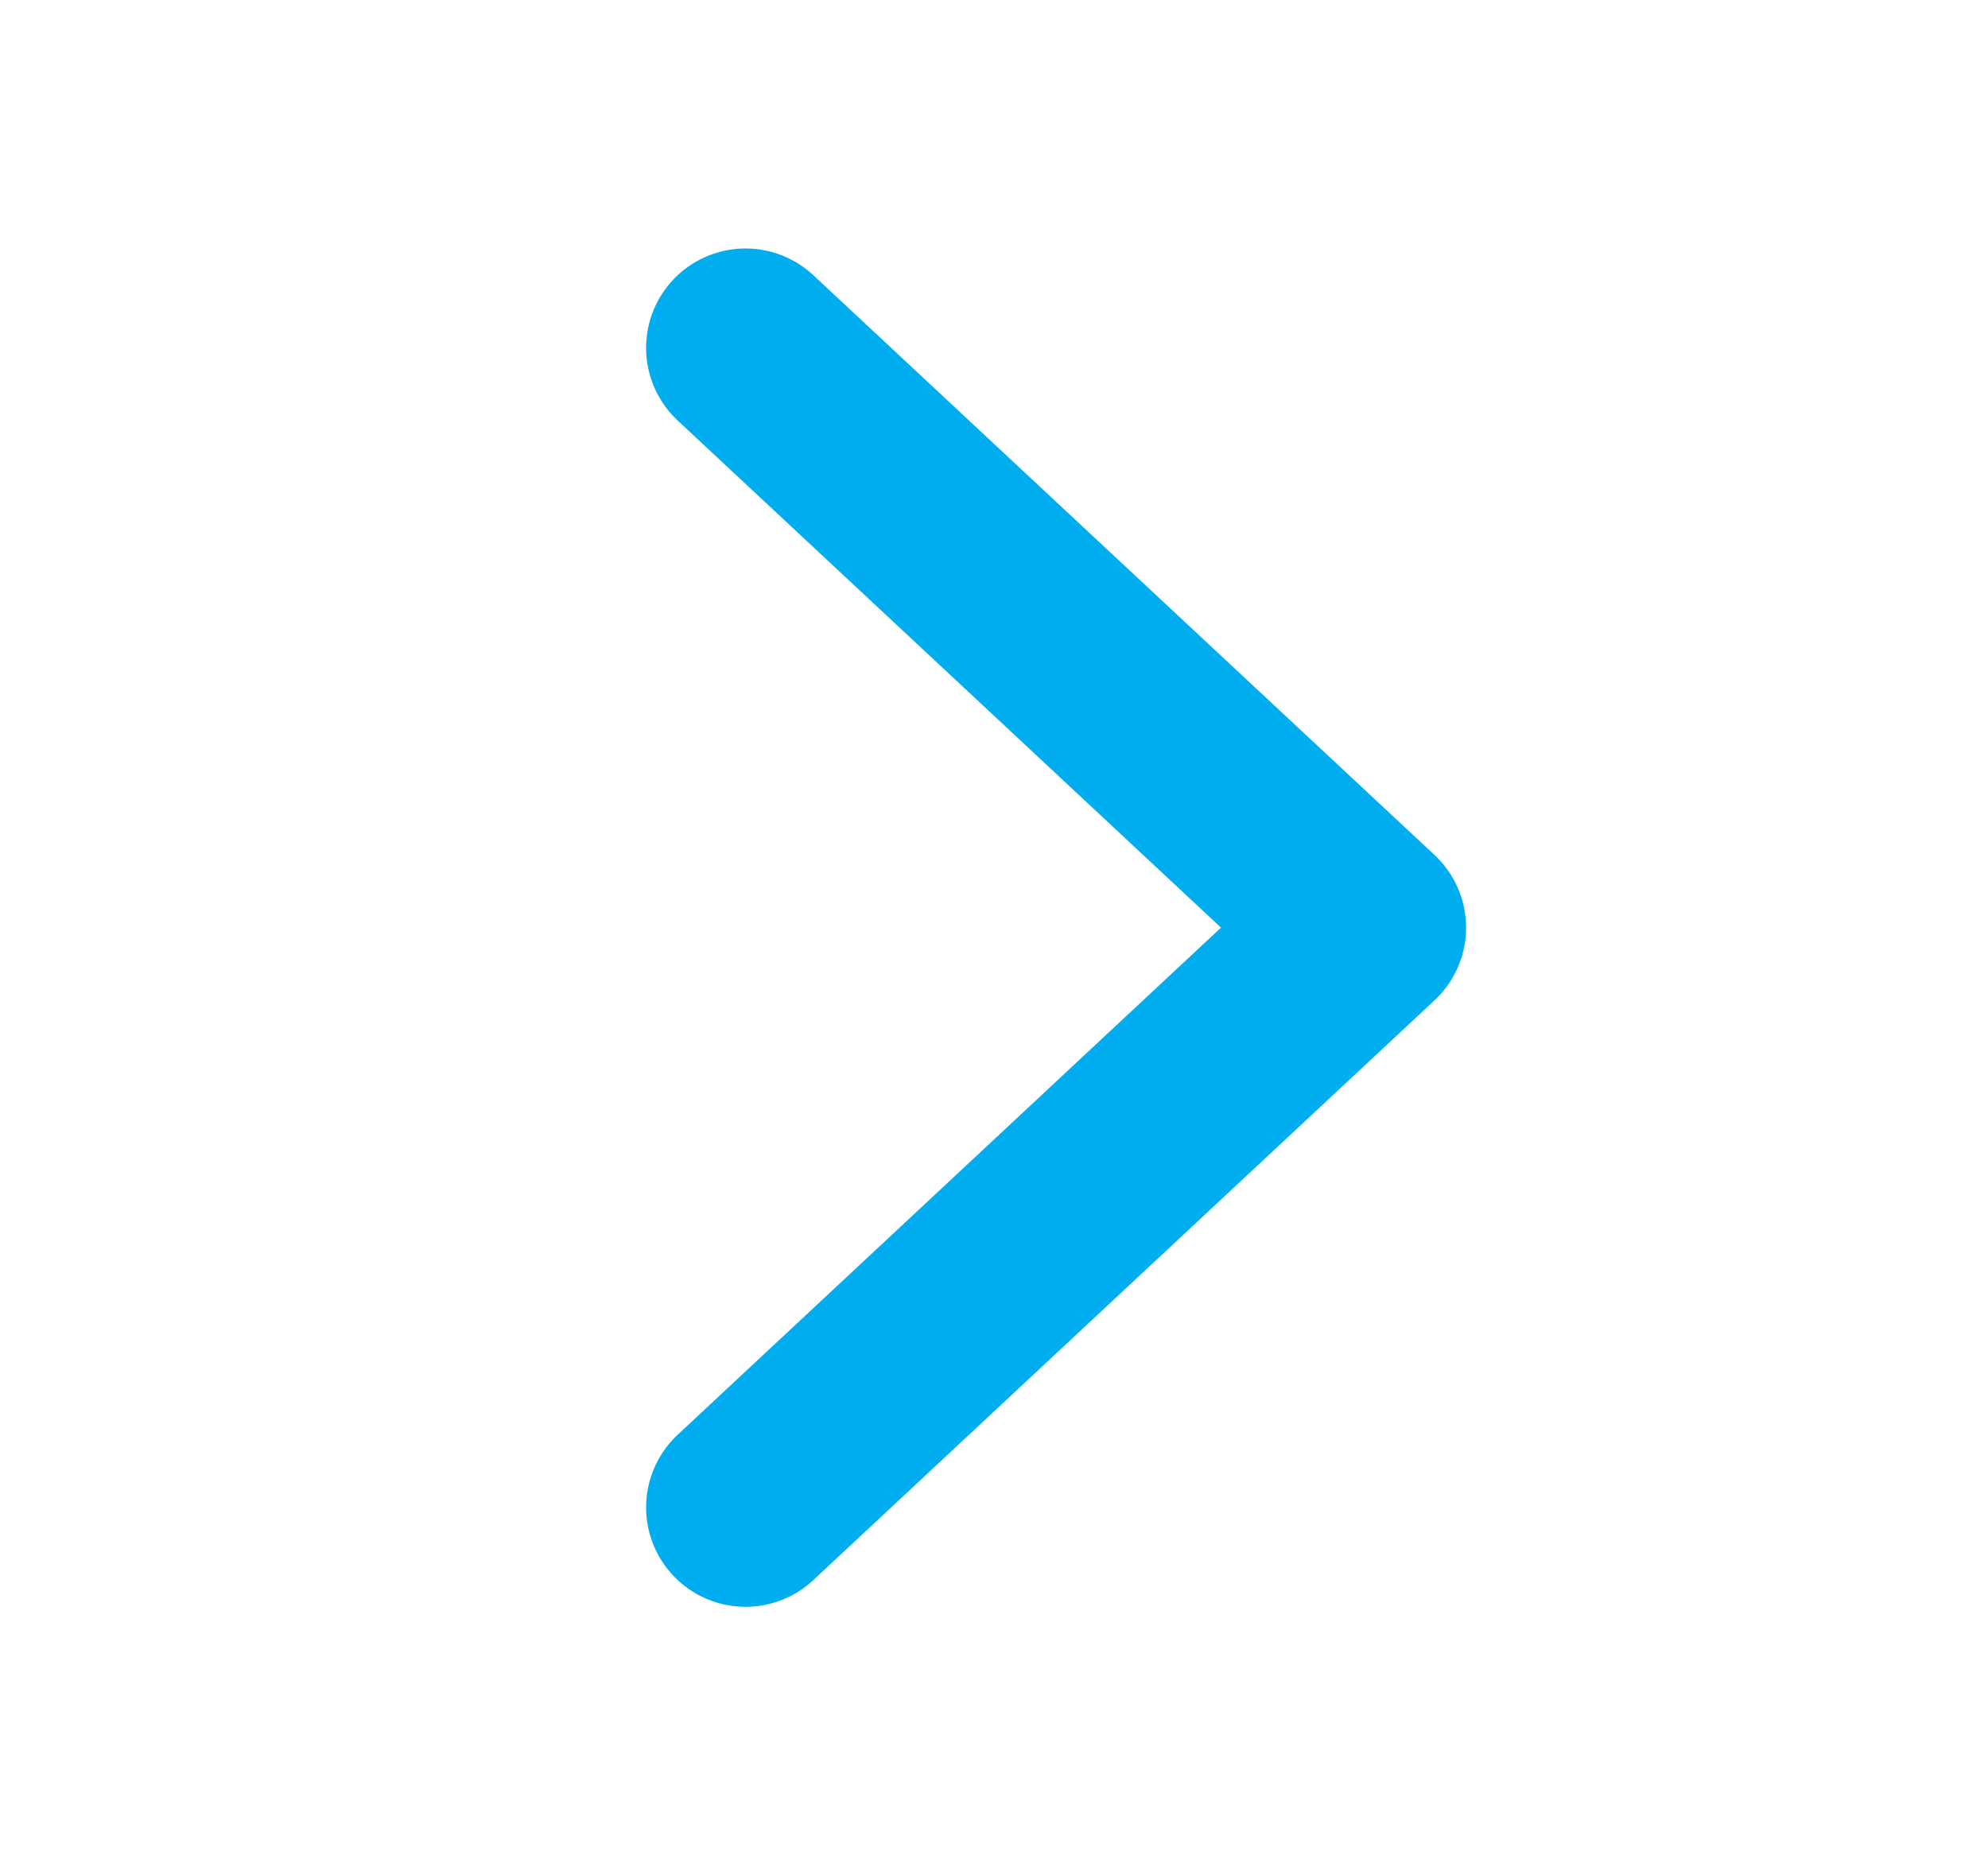 <svg width="15" height="14" viewBox="0 0 15 14" fill="none" xmlns="http://www.w3.org/2000/svg">
<path d="M5.625 2.625L10.312 7L5.625 11.375" stroke="#00AEEF" stroke-width="1.5" stroke-linecap="round" stroke-linejoin="round"/>
</svg>
